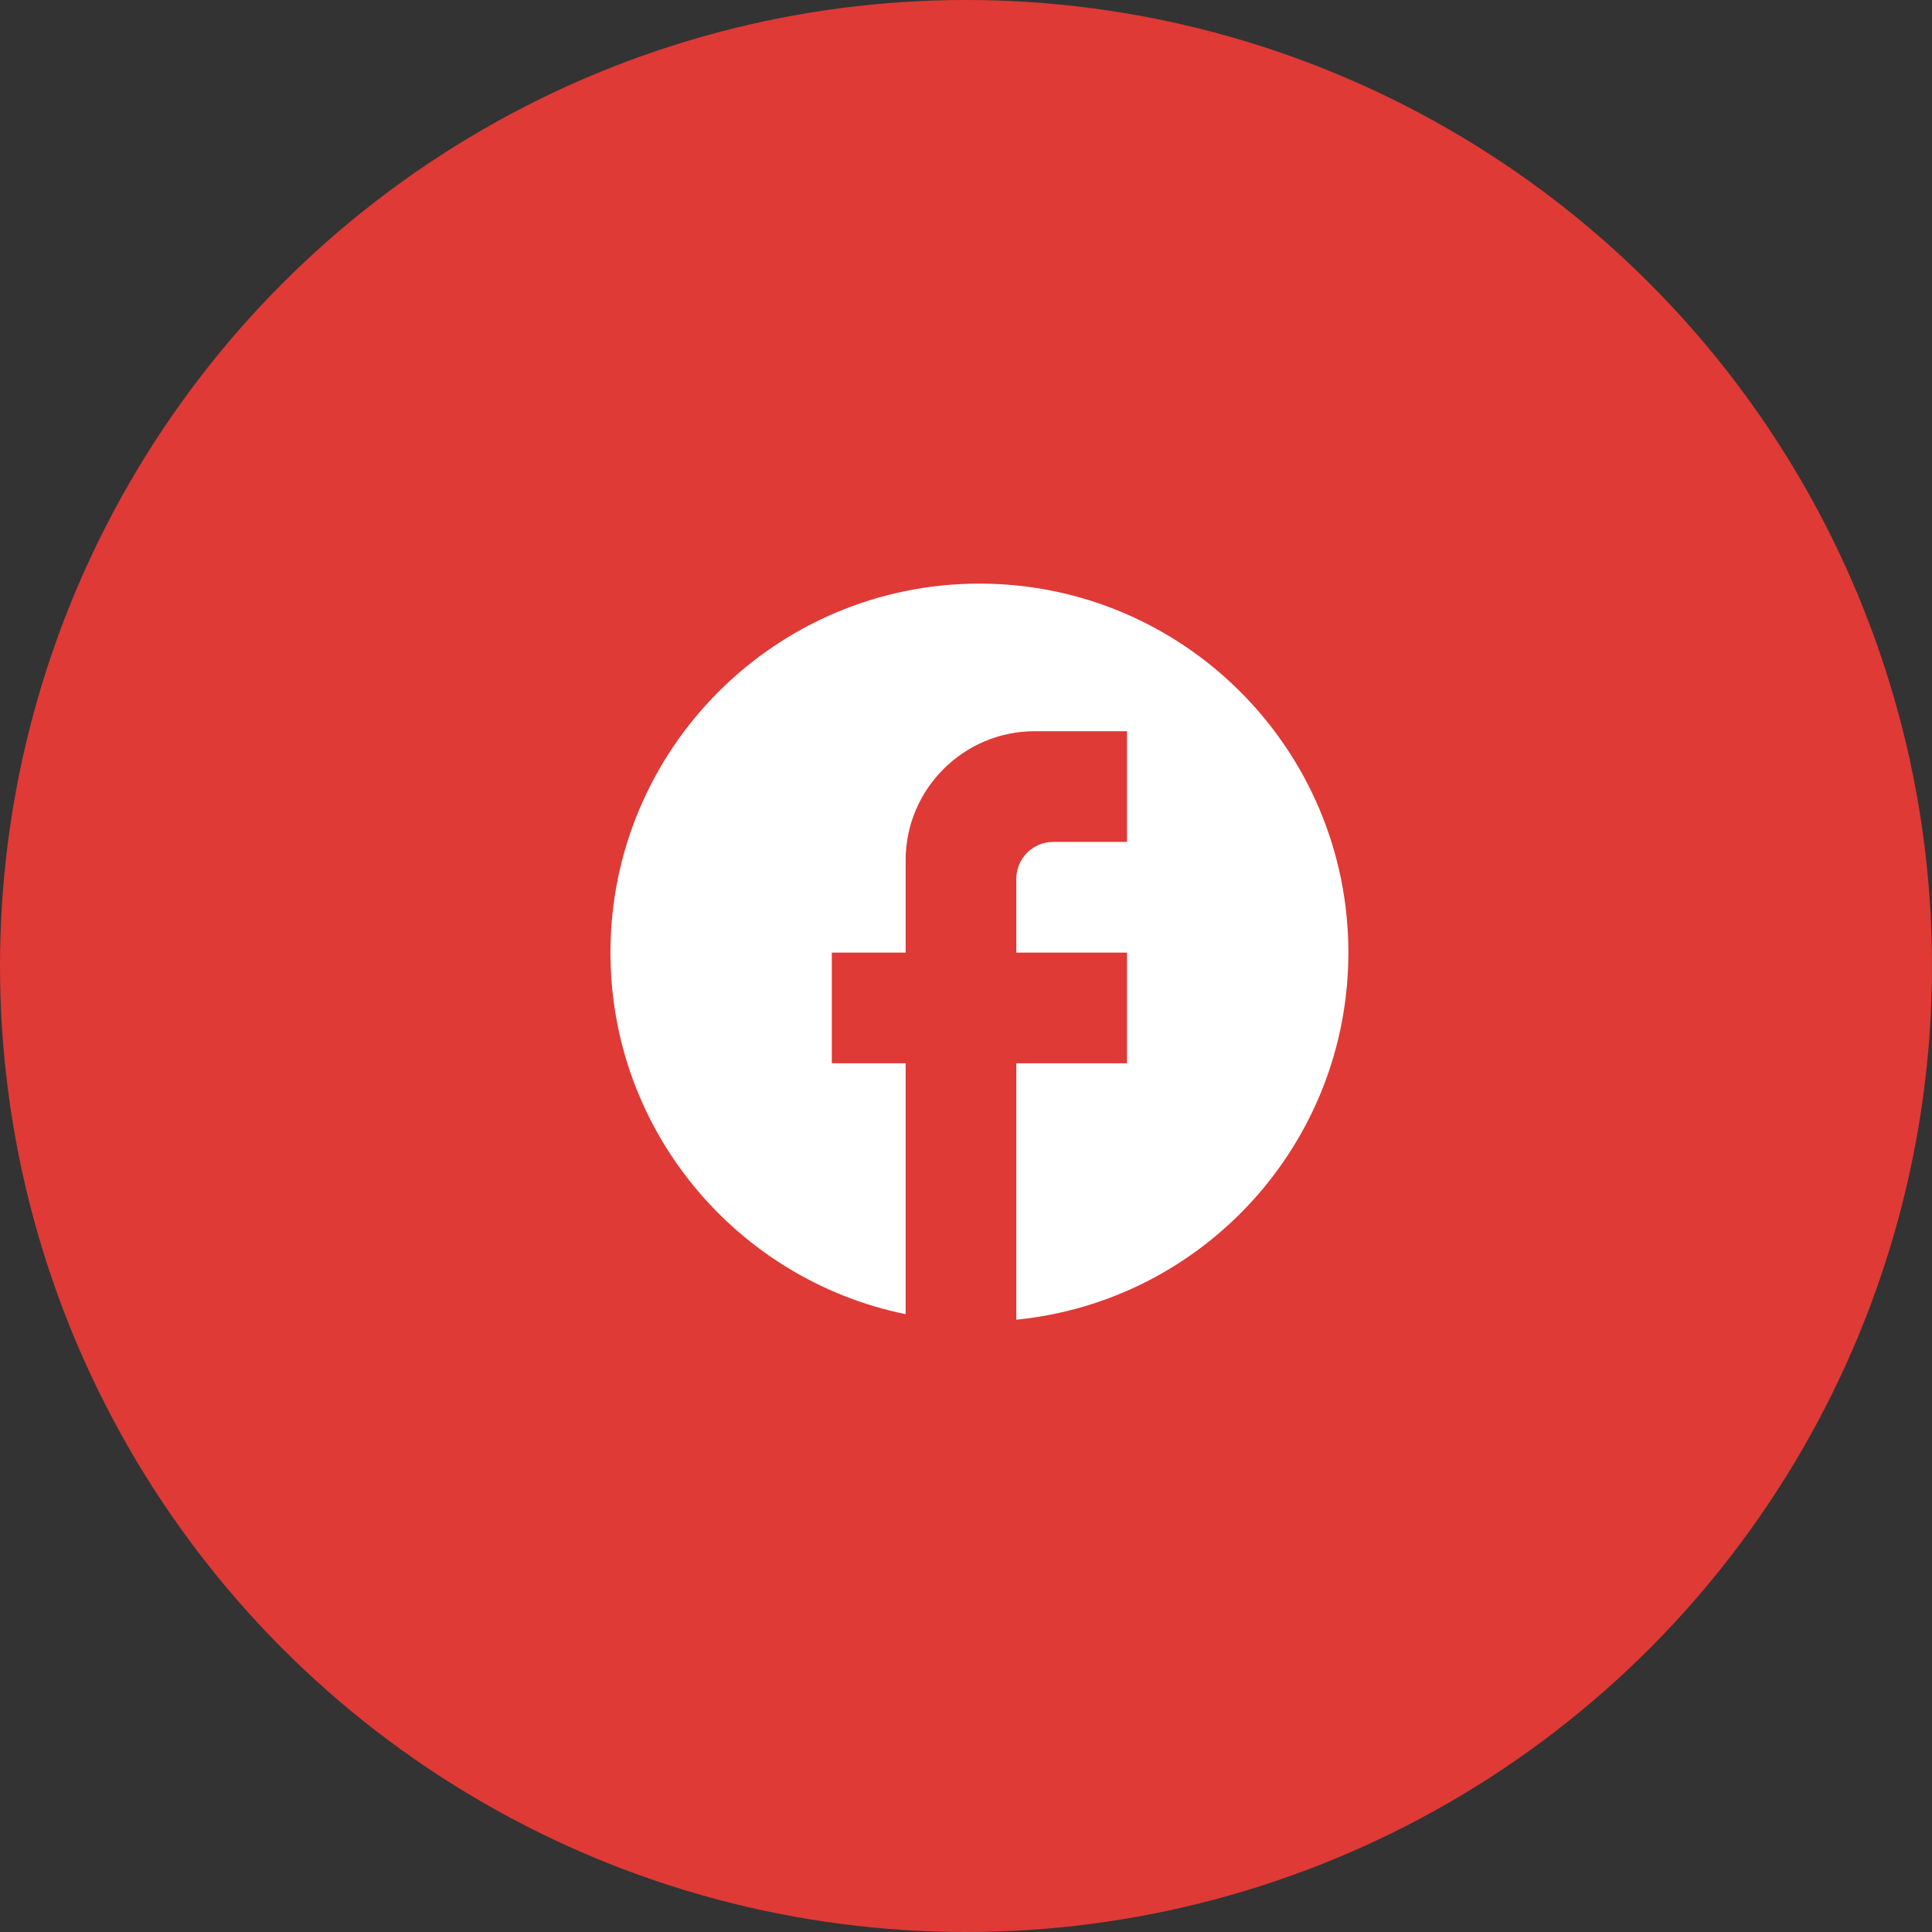 <?xml version="1.0" encoding="UTF-8"?> <svg xmlns="http://www.w3.org/2000/svg" width="72" height="72" viewBox="0 0 72 72" fill="none"><rect x="0" y="0" width="72" height="72" fill="#333333" stroke="none"/><circle cx="36" cy="36" r="36" fill="#DF3A36"></circle><path d="M50.25 35.5C50.25 27.91 44.09 21.75 36.5 21.75C28.91 21.75 22.75 27.91 22.75 35.5C22.75 42.155 27.48 47.696 33.75 48.975V39.625H31V35.5H33.75V32.062C33.75 29.409 35.909 27.25 38.562 27.25H42V31.375H39.25C38.494 31.375 37.875 31.994 37.875 32.75V35.5H42V39.625H37.875V49.181C44.819 48.494 50.25 42.636 50.25 35.5Z" fill="white"></path></svg> 